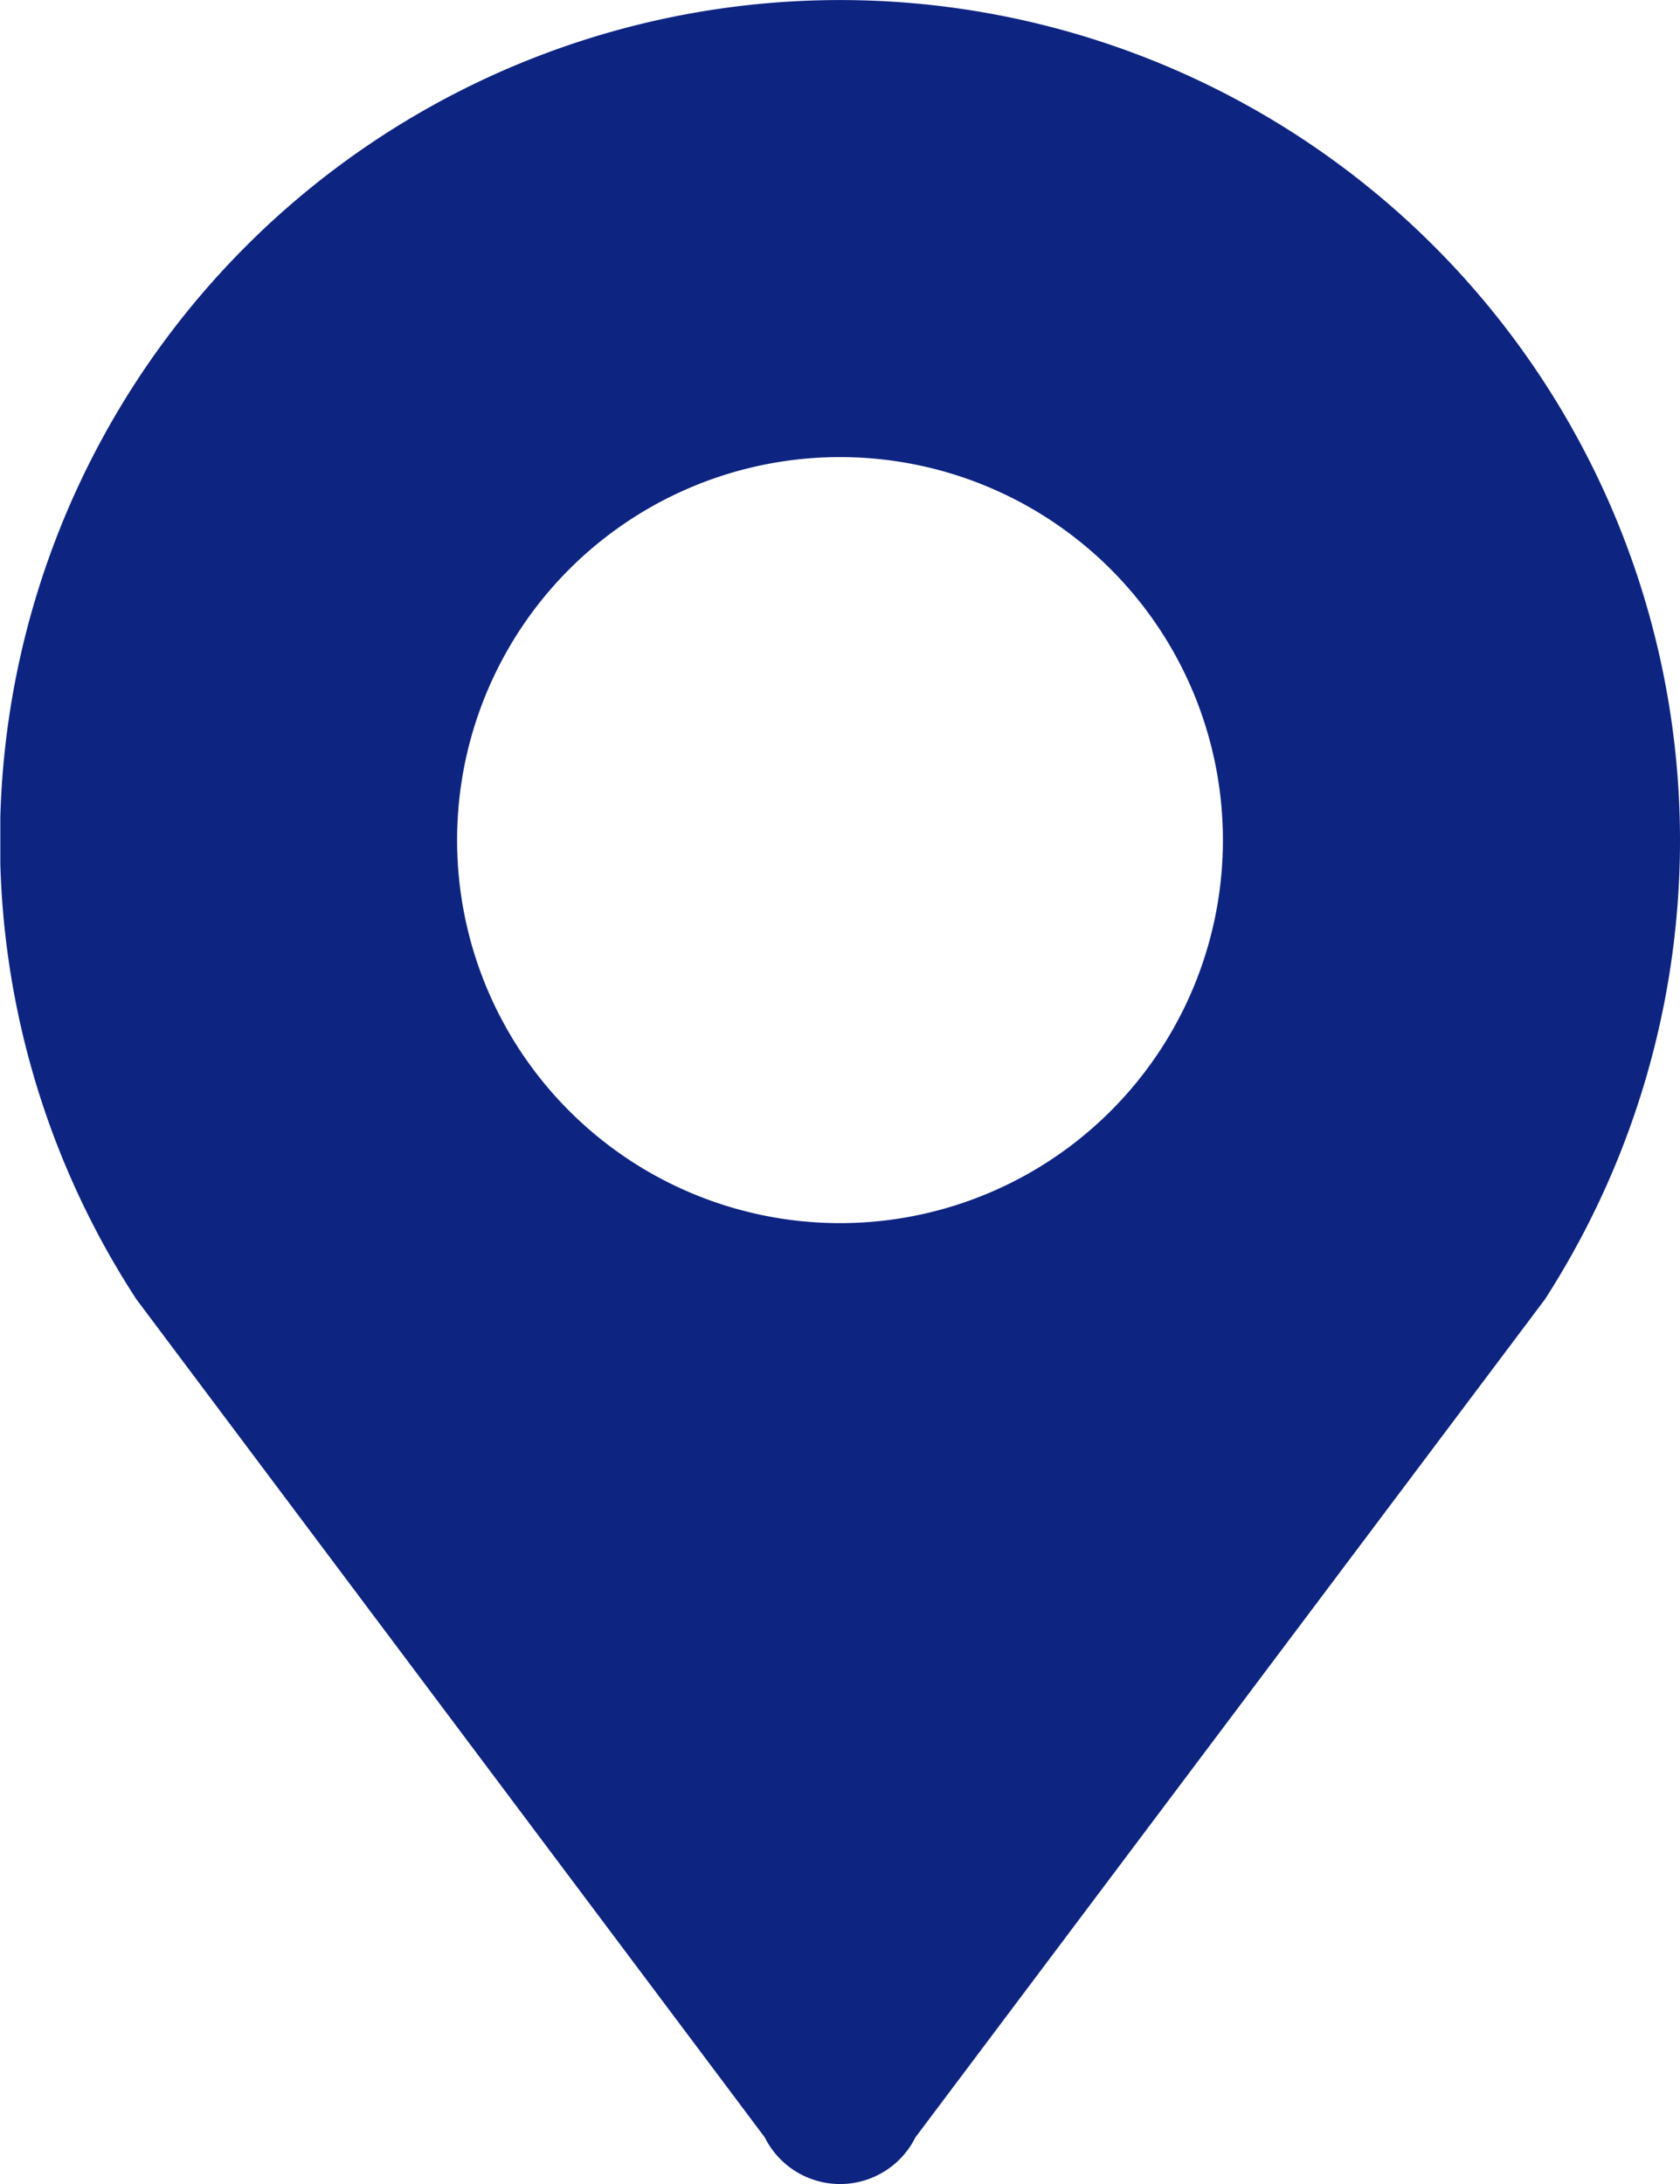 <svg id="图层_1" data-name="图层 1" xmlns="http://www.w3.org/2000/svg" xmlns:xlink="http://www.w3.org/1999/xlink" viewBox="0 0 629.273 817.816"><defs><style>.cls-1{fill:none;}.cls-2{clip-path:url(#clip-path);}.cls-3{fill:#0d2481;}</style><clipPath id="clip-path" transform="translate(0.12 -0.102)"><rect class="cls-1" width="629.88" height="818.88"/></clipPath></defs><g class="cls-2"><path class="cls-3" d="M314.517,171.258a143.424,143.424,0,1,1-143.422,143.422,143.421,143.421,0,0,1,143.422-143.422ZM629.153,314.743a314.636,314.636,0,1,0-578.168,171.906l235.364,313.816a31.507,31.507,0,0,0,56.398,0l235.805-313.816a317.366,317.366,0,0,0,50.601-171.906Zm0,0" transform="translate(0.12 -0.102)"/></g></svg>